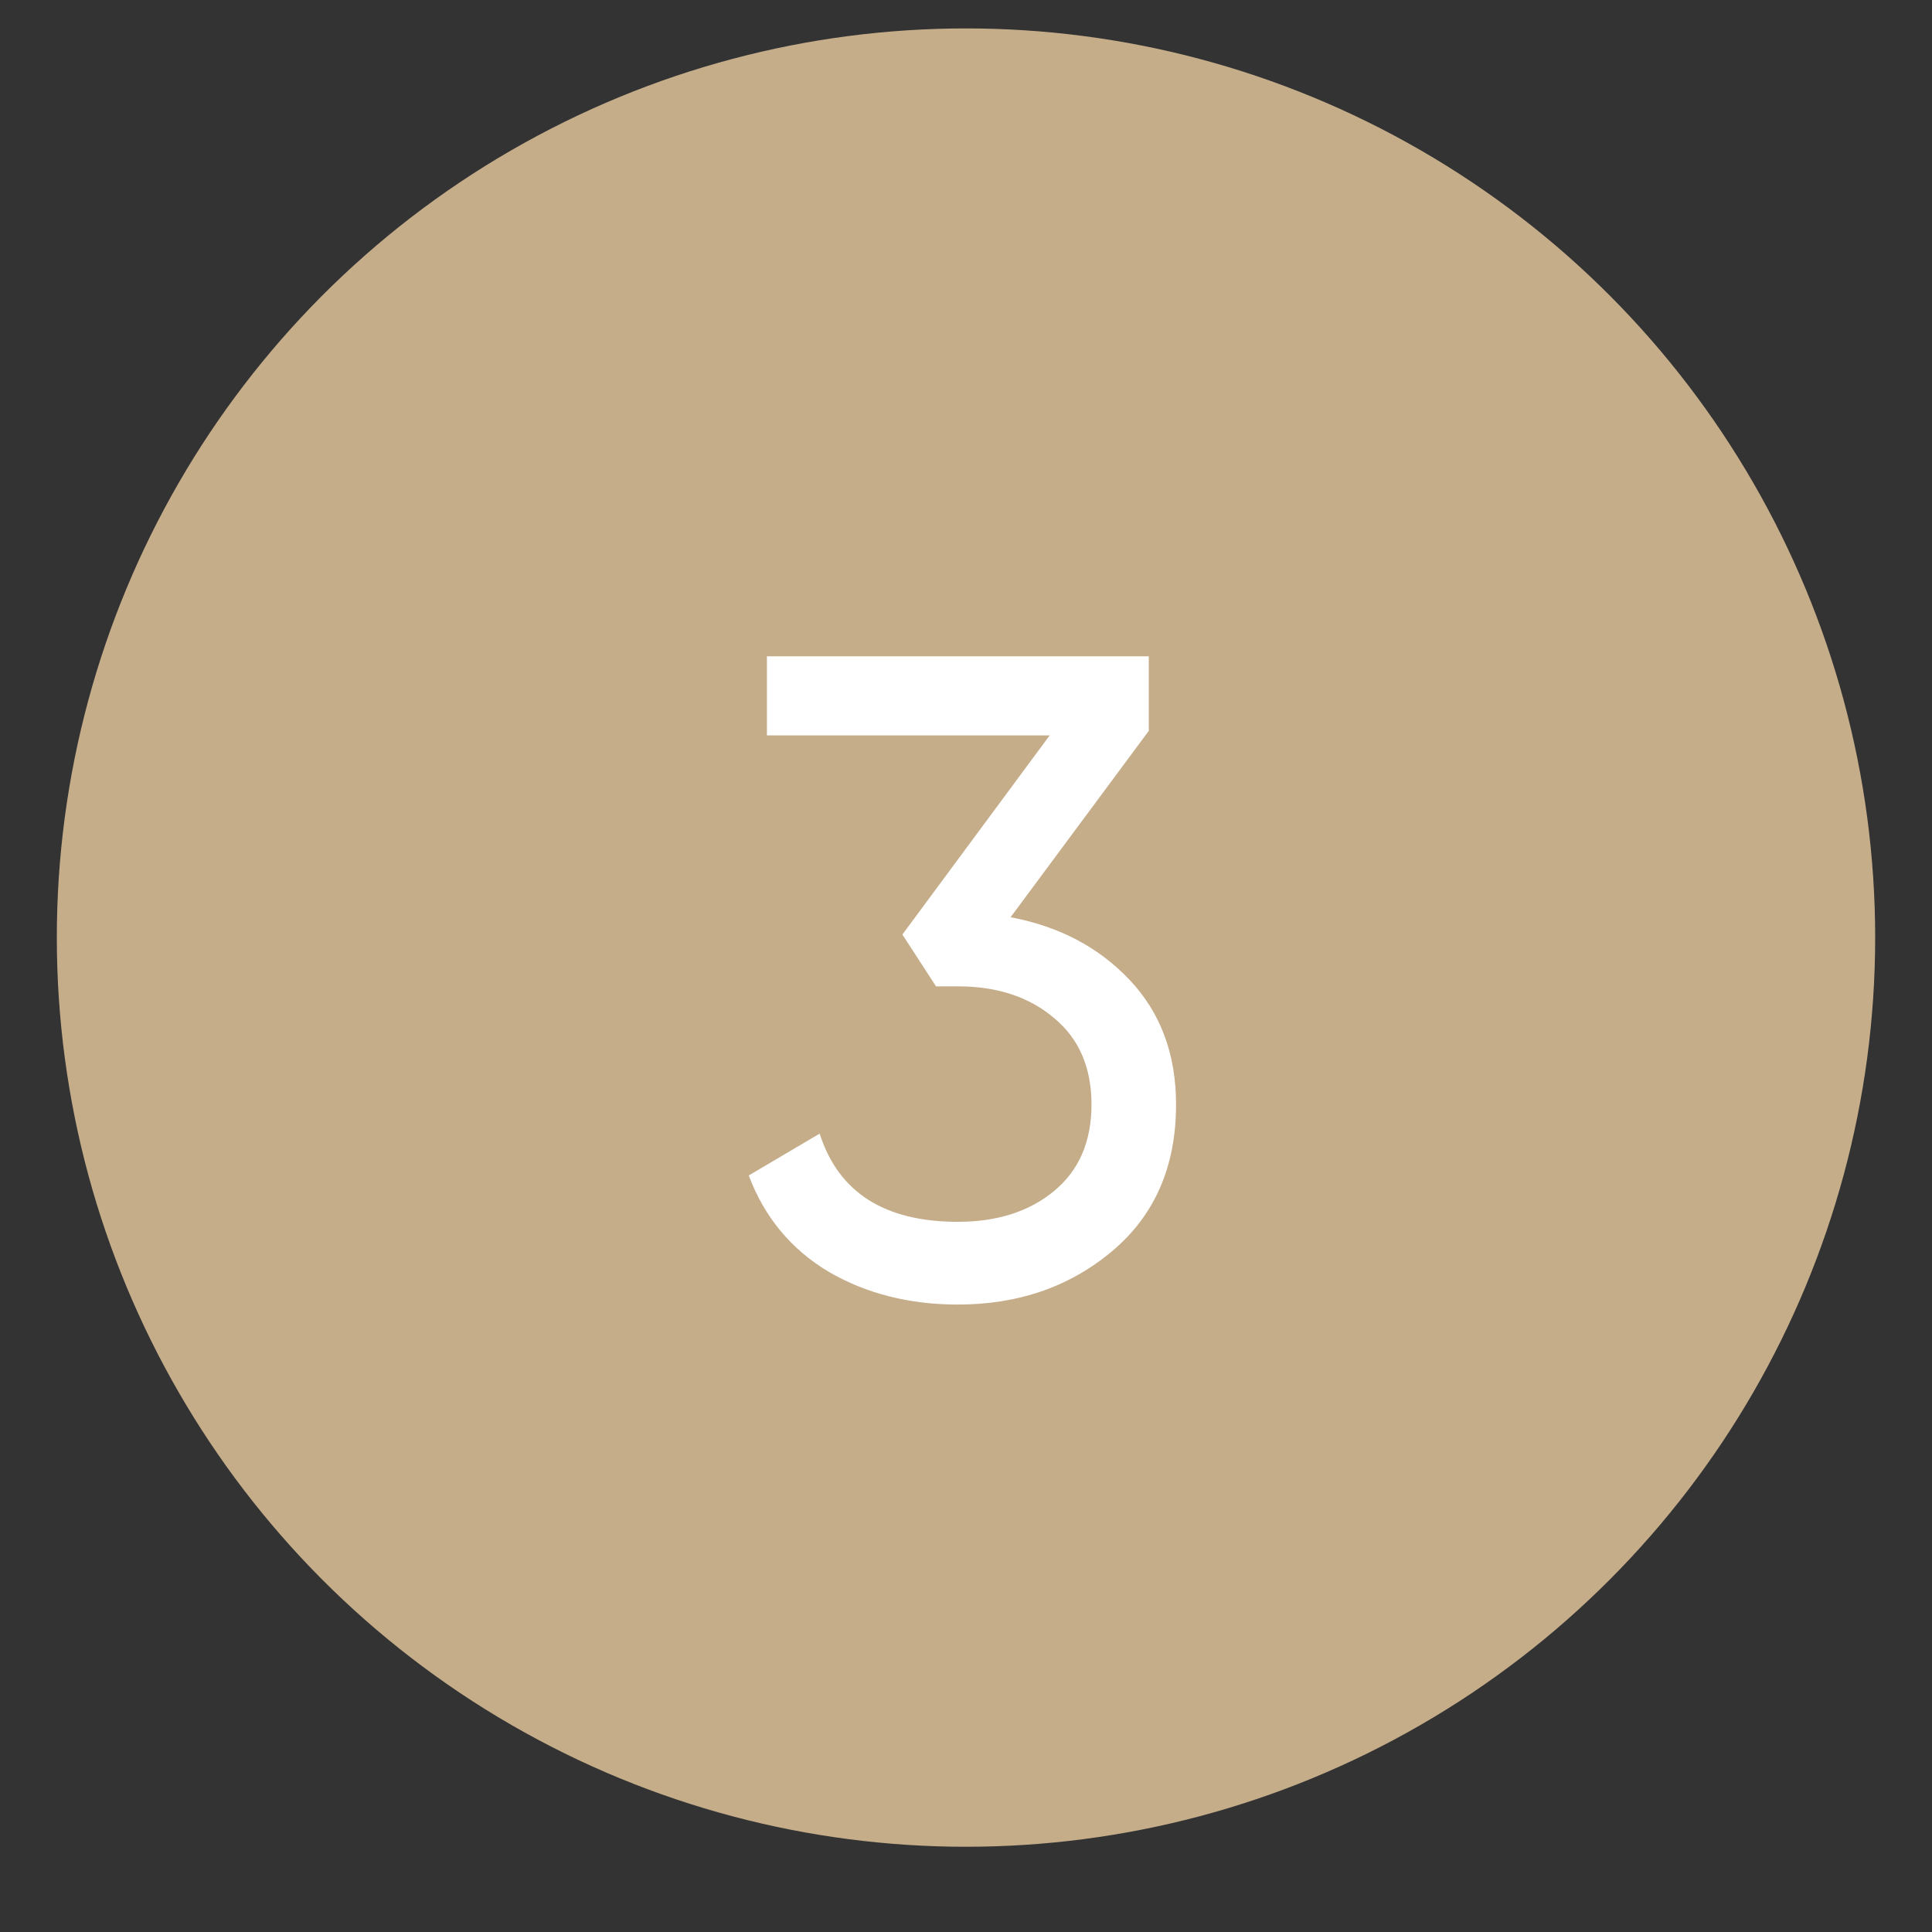 <?xml version="1.0" encoding="UTF-8"?> <svg xmlns="http://www.w3.org/2000/svg" width="136" height="136" viewBox="0 0 136 136" fill="none"><rect x="0" y="0" width="136" height="136" fill="#333333" stroke="none"/> <circle cx="68" cy="66" r="64" fill="url(#paint0_linear_11_338)"></circle> <path d="M71.138 64.568C74.551 65.208 77.346 66.68 79.522 68.984C81.698 71.288 82.786 74.211 82.786 77.752C82.786 82.104 81.293 85.539 78.306 88.056C75.319 90.573 71.692 91.832 67.426 91.832C64.013 91.832 60.983 91.064 58.338 89.528C55.693 87.949 53.815 85.688 52.706 82.744L57.698 79.8C59.02 83.939 62.263 86.008 67.426 86.008C70.199 86.008 72.46 85.283 74.21 83.832C75.959 82.381 76.834 80.355 76.834 77.752C76.834 75.149 75.959 73.123 74.21 71.672C72.46 70.179 70.199 69.432 67.426 69.432H65.89L63.522 65.784L73.89 51.768H53.986V46.2H80.866V51.448L71.138 64.568Z" fill="white"></path> <defs> <filter id="filter0_d_11_338" x="0" y="0" width="136" height="136" filterUnits="userSpaceOnUse" color-interpolation-filters="sRGB"> <feFlood flood-opacity="0" result="BackgroundImageFix"></feFlood> <feColorMatrix in="SourceAlpha" type="matrix" values="0 0 0 0 0 0 0 0 0 0 0 0 0 0 0 0 0 0 127 0" result="hardAlpha"></feColorMatrix> <feOffset dy="2"></feOffset> <feGaussianBlur stdDeviation="2"></feGaussianBlur> <feComposite in2="hardAlpha" operator="out"></feComposite> <feColorMatrix type="matrix" values="0 0 0 0 1 0 0 0 0 0.624 0 0 0 0 0.216 0 0 0 0.36 0"></feColorMatrix> <feBlend mode="normal" in2="BackgroundImageFix" result="effect1_dropShadow_11_338"></feBlend> <feBlend mode="normal" in="SourceGraphic" in2="effect1_dropShadow_11_338" result="shape"></feBlend> </filter> <linearGradient id="paint0_linear_11_338" x1="68" y1="2" x2="68" y2="130" gradientUnits="userSpaceOnUse"> <stop stop-color="#c5ad8a"></stop> <stop offset="1" stop-color="#c5ad8a"></stop> </linearGradient> </defs> </svg> 